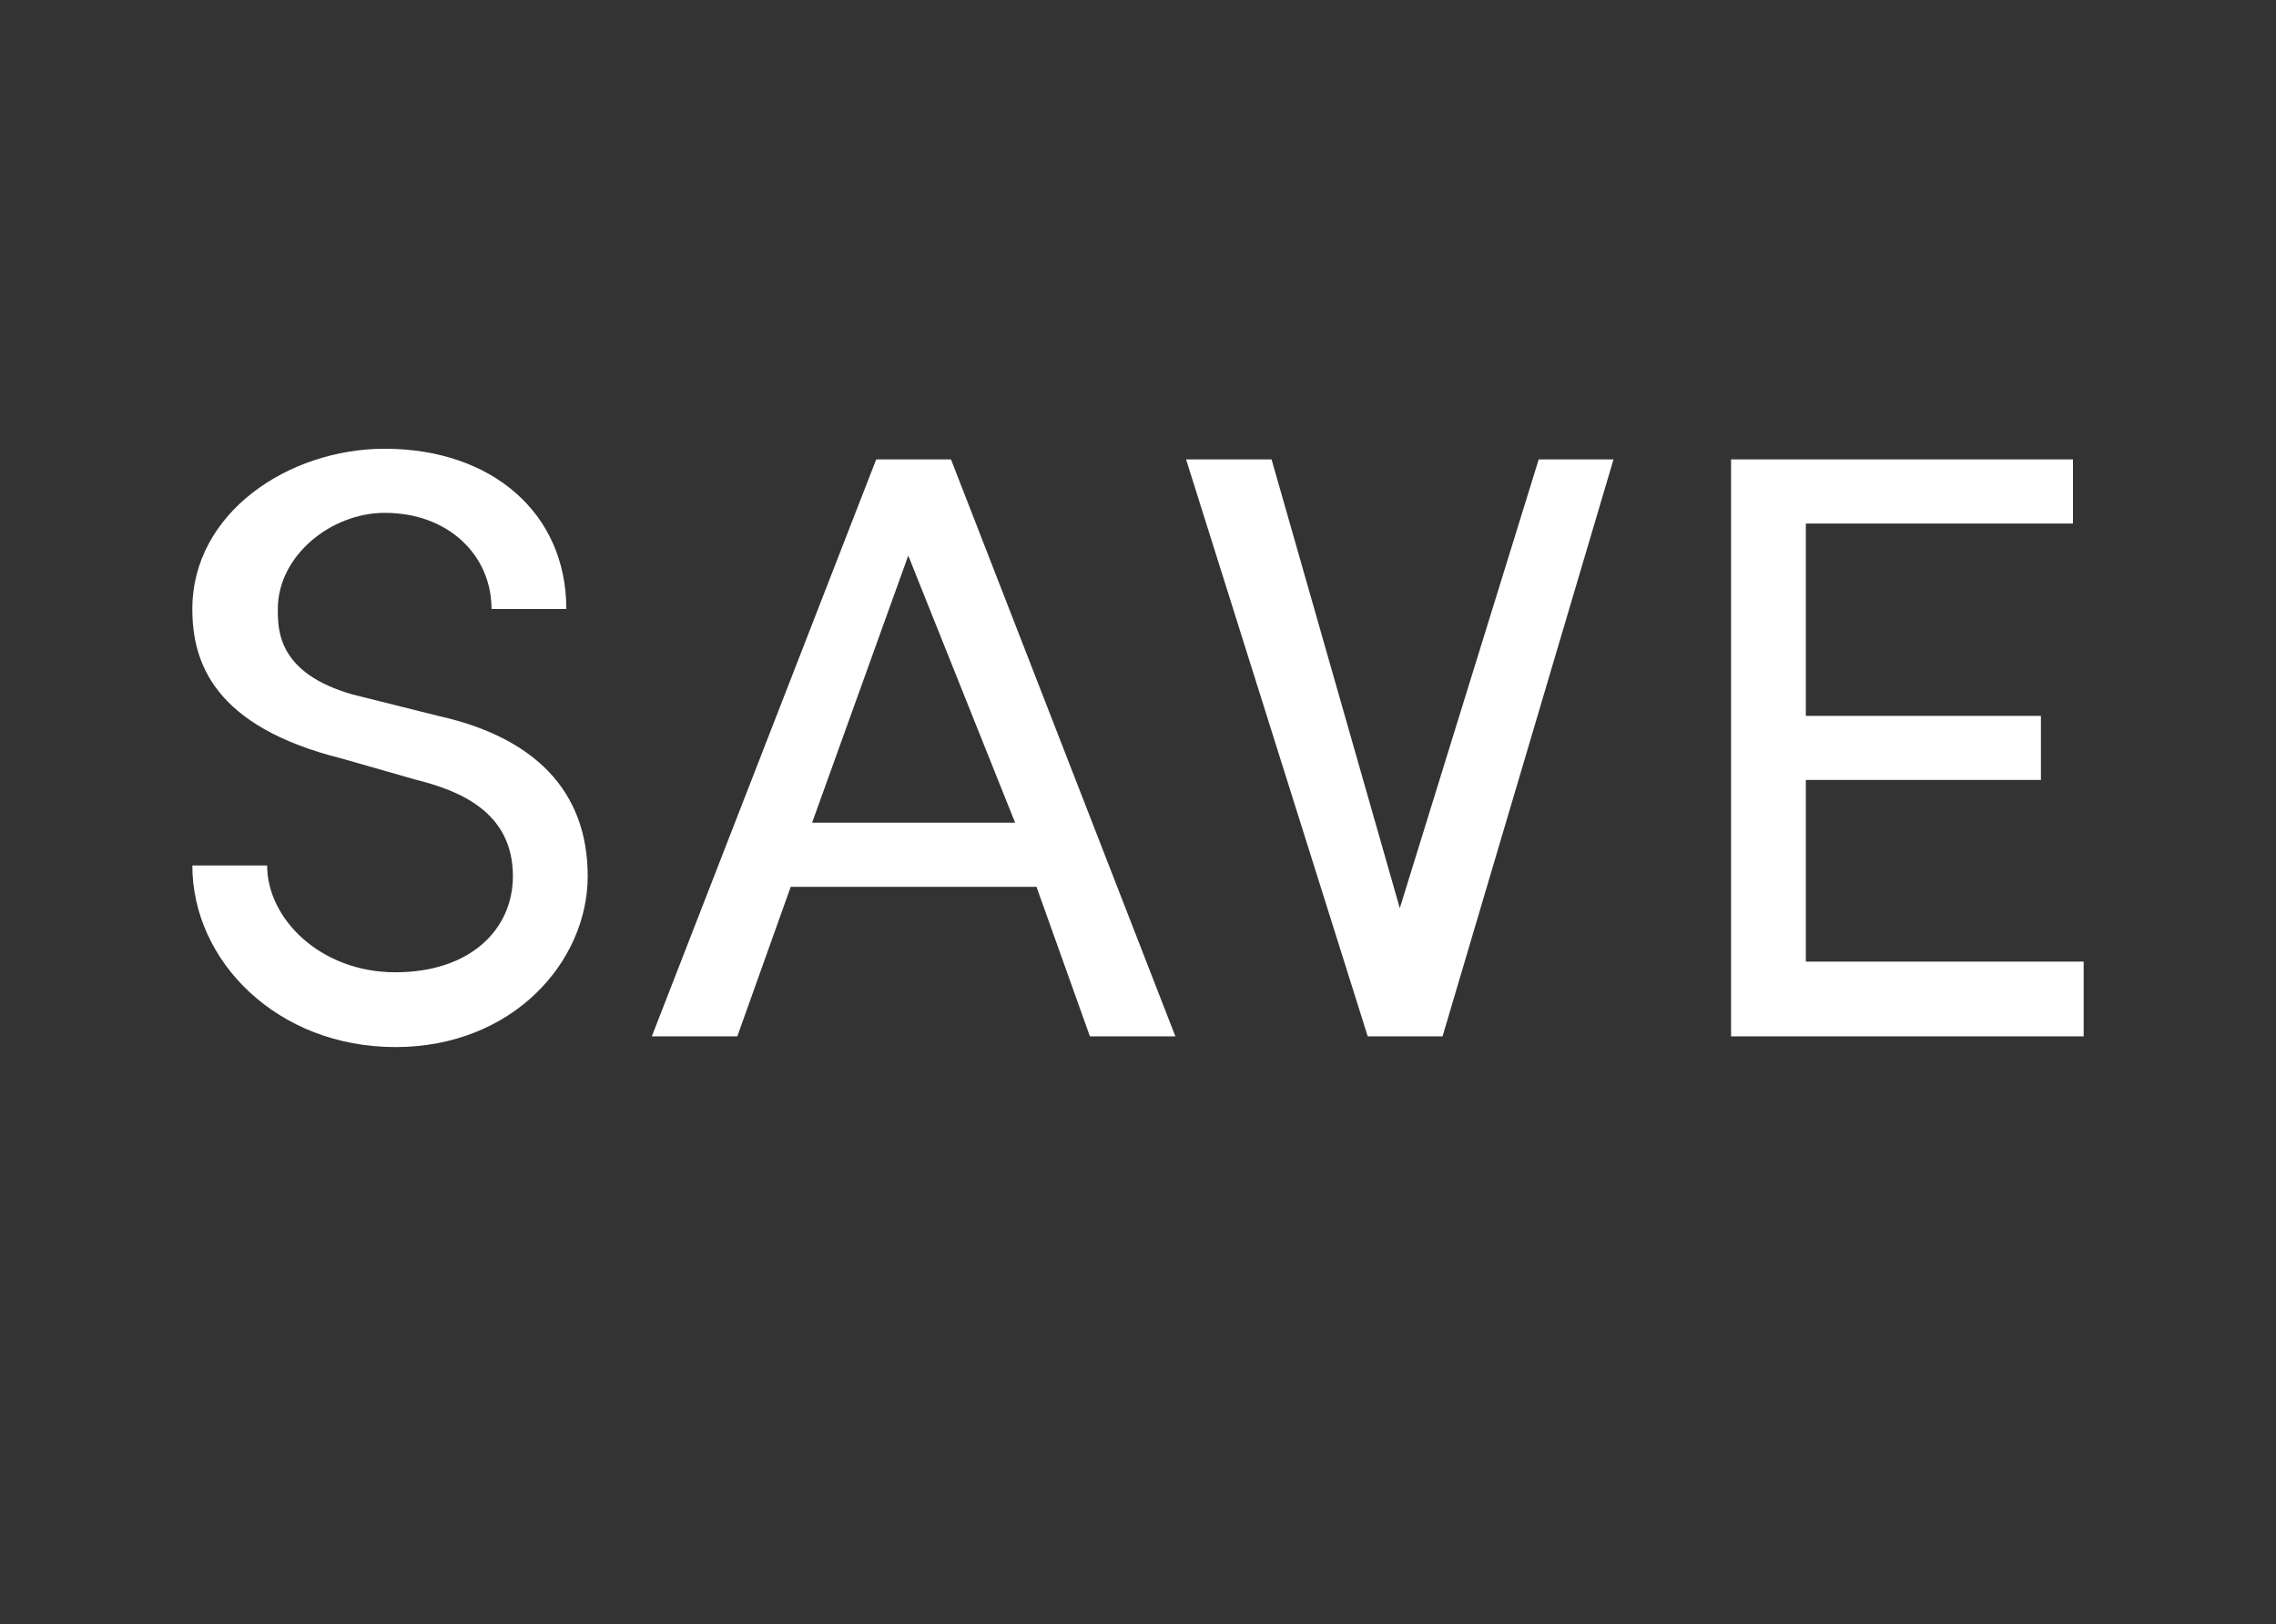 <?xml version="1.0" standalone="no"?><!DOCTYPE svg PUBLIC "-//W3C//DTD SVG 1.1//EN" "http://www.w3.org/Graphics/SVG/1.1/DTD/svg11.dtd"><svg xmlns="http://www.w3.org/2000/svg" version="1.1" width="21.3px" height="15.2px" viewBox="0 -4 21.3 15.2" style="top:-4px"><rect x="0" y="-4" width="21.3" height="15.2" fill="#333333" stroke="none"/>  <desc>save</desc>  <defs/>  <g id="Polygon24649">    <path d="M 1.8 4.1 C 1.8 4.1 2.5 4.1 2.5 4.1 C 2.5 4.6 3 5.1 3.7 5.1 C 4.4 5.1 4.8 4.7 4.8 4.2 C 4.8 3.6 4.3 3.4 3.9 3.3 C 3.9 3.3 3.2 3.1 3.2 3.1 C 2 2.8 1.8 2.2 1.8 1.7 C 1.8 0.8 2.7 0.2 3.6 0.2 C 4.6 0.2 5.3 0.8 5.3 1.7 C 5.3 1.7 4.6 1.7 4.6 1.7 C 4.6 1.2 4.2 0.8 3.6 0.8 C 3.1 0.8 2.6 1.2 2.6 1.7 C 2.6 1.9 2.6 2.3 3.3 2.5 C 3.3 2.5 4.1 2.7 4.1 2.7 C 5 2.9 5.5 3.4 5.5 4.2 C 5.5 5 4.8 5.8 3.7 5.8 C 2.6 5.8 1.8 5 1.8 4.1 Z M 10.2 5.7 L 9.7 4.3 L 7.4 4.3 L 6.9 5.7 L 6.1 5.7 L 8.2 0.3 L 8.9 0.3 L 11 5.7 L 10.2 5.7 Z M 7.6 3.7 L 9.5 3.7 L 8.5 1.2 L 7.6 3.7 Z M 14.4 0.3 L 15.1 0.3 L 13.5 5.7 L 12.8 5.7 L 11.1 0.3 L 11.9 0.3 L 13.1 4.5 L 14.4 0.3 Z M 16.9 5 L 19.5 5 L 19.5 5.7 L 16.2 5.7 L 16.2 0.3 L 19.4 0.3 L 19.4 0.9 L 16.9 0.9 L 16.9 2.7 L 19.1 2.7 L 19.1 3.3 L 16.9 3.3 L 16.9 5 Z " stroke="none" fill="#fff"/>  </g></svg>